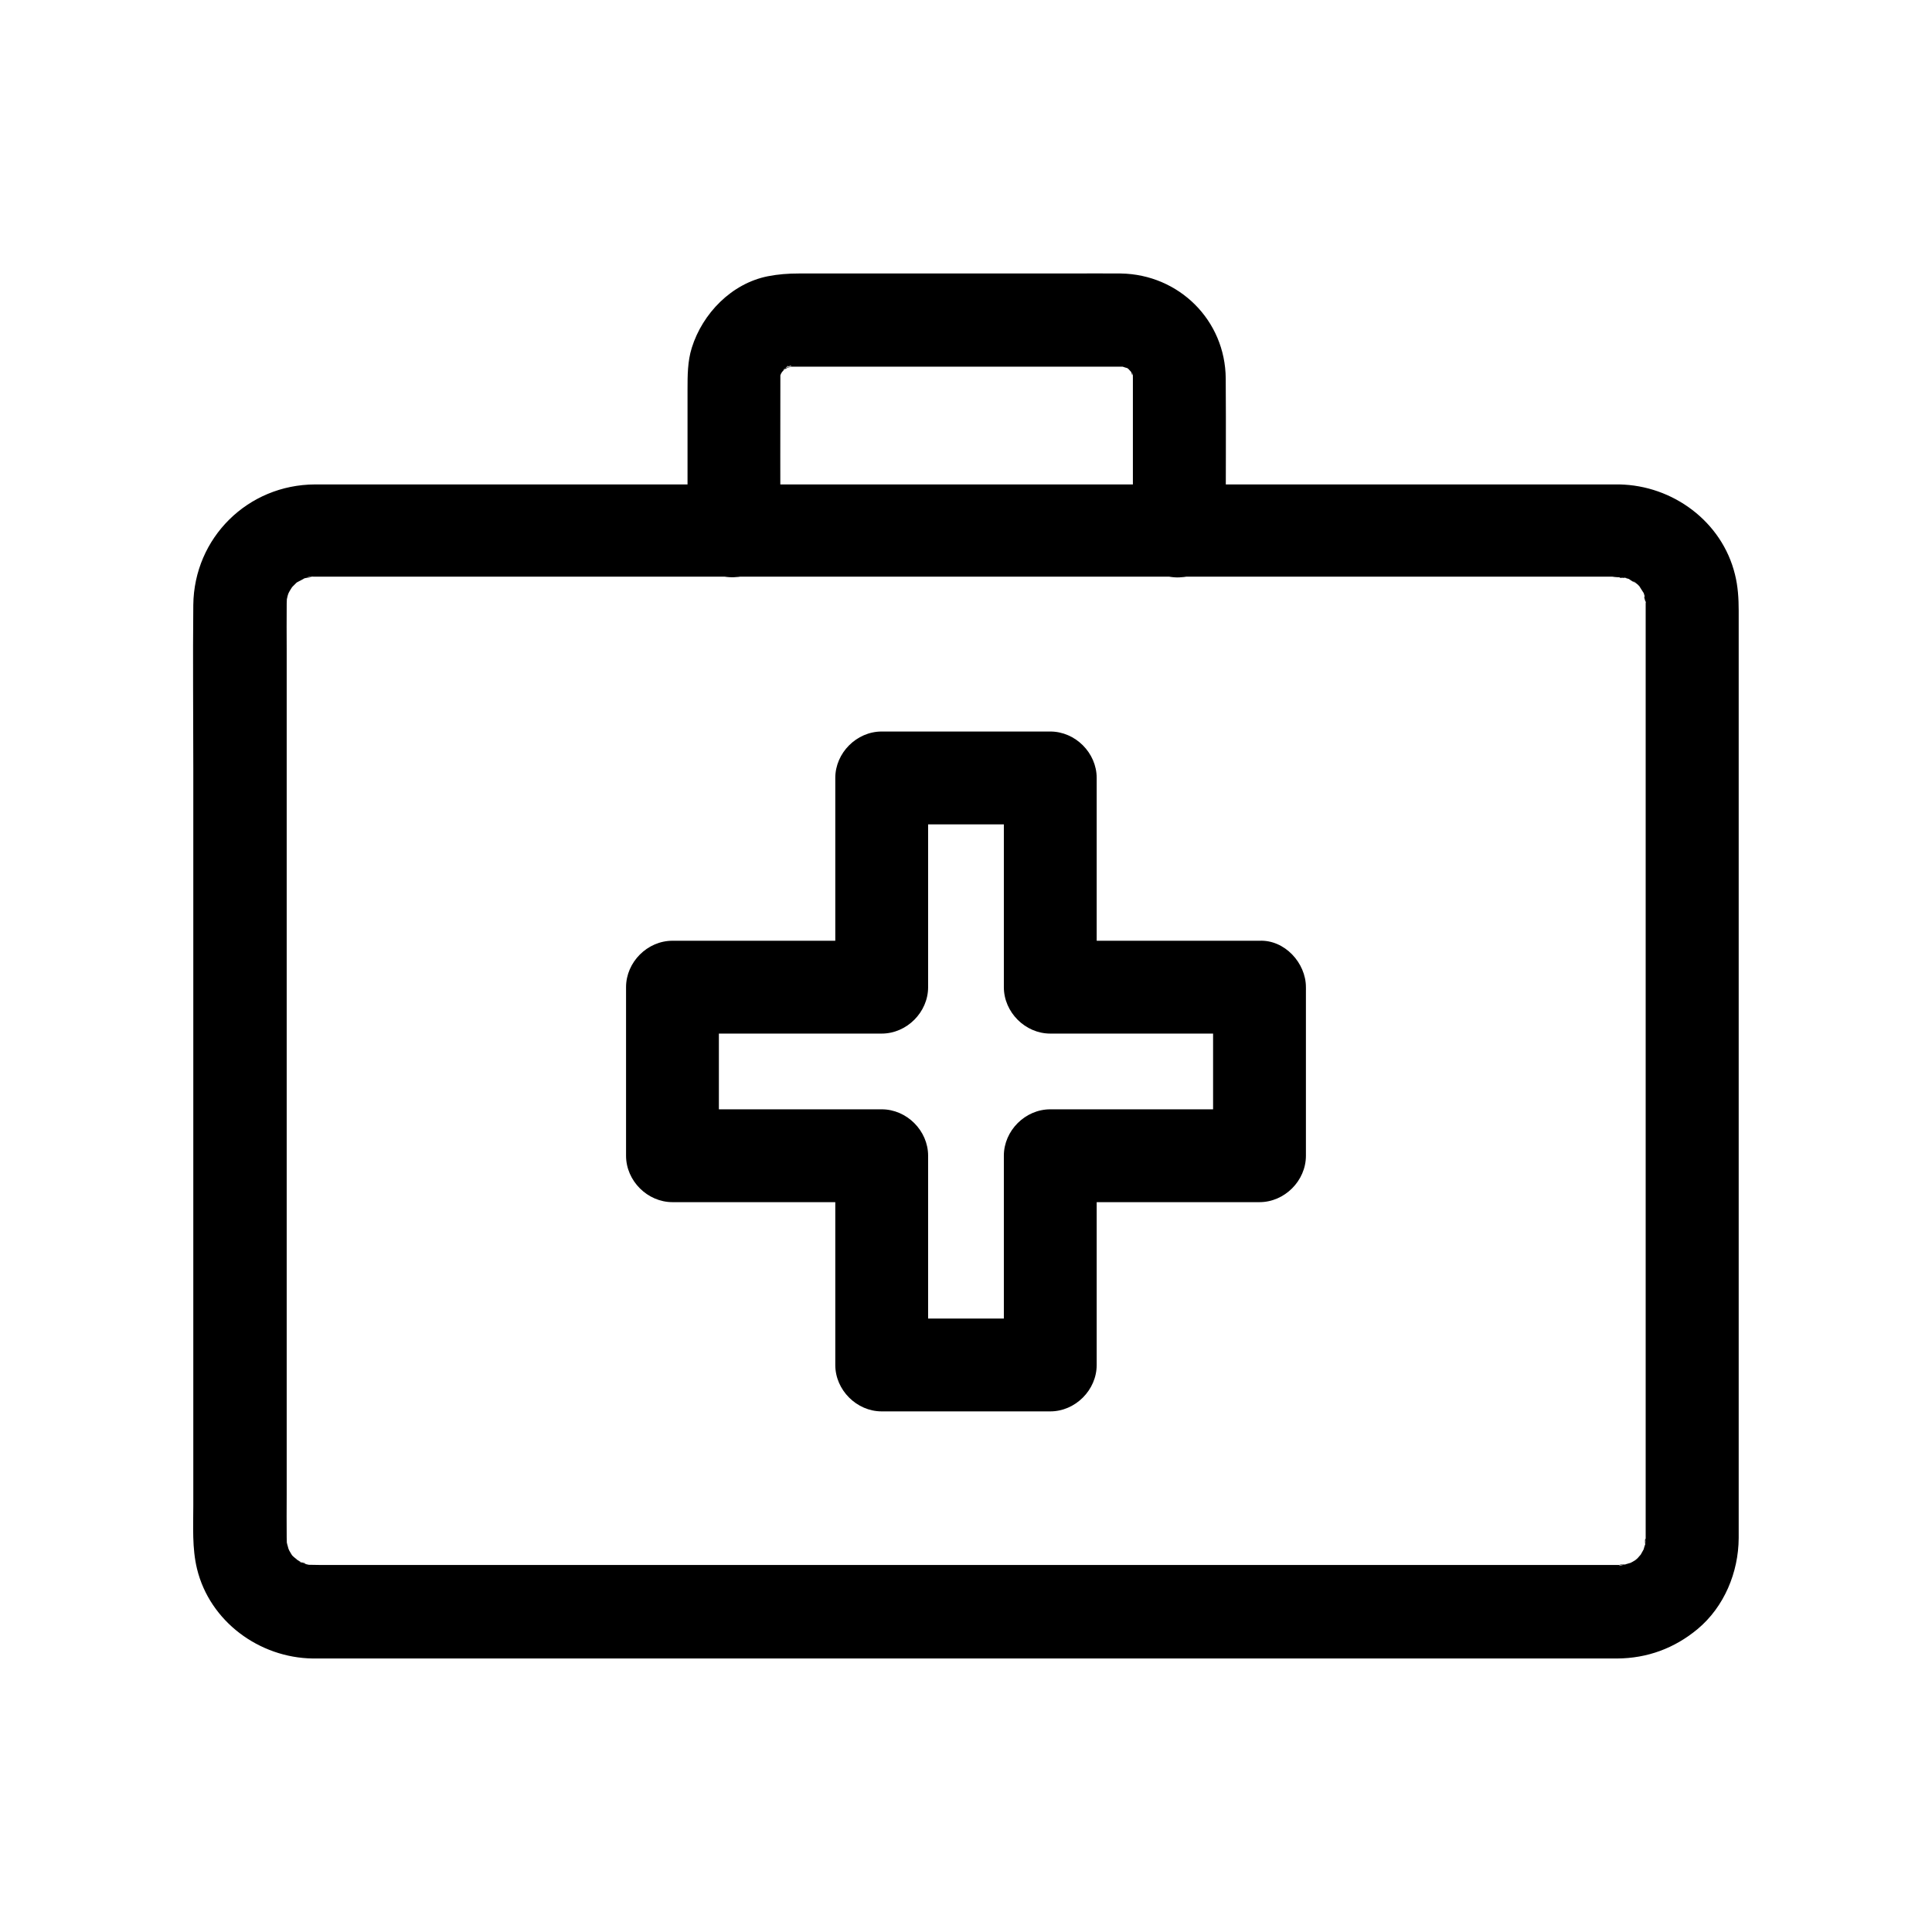 <?xml version="1.0" encoding="UTF-8"?>
<!-- Uploaded to: SVG Repo, www.svgrepo.com, Generator: SVG Repo Mixer Tools -->
<svg fill="#000000" width="800px" height="800px" version="1.1" viewBox="144 144 512 512" xmlns="http://www.w3.org/2000/svg">
 <g>
  <path d="m465.48 405.61v39.016 5.656c4.082-4.082 8.215-8.215 12.301-12.301h-48.562-6.887c-6.641 0-12.301 5.656-12.301 12.301v48.562 6.887c4.082-4.082 8.215-8.215 12.301-12.301h-39.016-5.656c4.082 4.082 8.215 8.215 12.301 12.301v-48.562-6.887c0-6.641-5.656-12.301-12.301-12.301h-48.562-6.887c4.082 4.082 8.215 8.215 12.301 12.301v-39.016-5.656c-4.082 4.082-8.215 8.215-12.301 12.301h48.562 6.887c6.641 0 12.301-5.656 12.301-12.301v-48.562-6.887c-4.082 4.082-8.215 8.215-12.301 12.301h39.016 5.656c-4.082-4.082-8.215-8.215-12.301-12.301v48.562 6.887c0 6.641 5.656 12.301 12.301 12.301h48.562 6.887c6.445 0 12.594-5.656 12.301-12.301-0.297-6.641-5.41-12.301-12.301-12.301h-48.562-6.887l12.301 12.301v-48.562-6.887c0-6.641-5.656-12.301-12.301-12.301h-39.016-5.656c-6.641 0-12.301 5.656-12.301 12.301v48.562 6.887l12.301-12.301h-48.562-6.887c-6.641 0-12.301 5.656-12.301 12.301v39.016 5.656c0 6.641 5.656 12.301 12.301 12.301h48.562 6.887c-4.082-4.082-8.215-8.215-12.301-12.301v48.562 6.887c0 6.641 5.656 12.301 12.301 12.301h39.016 5.656c6.641 0 12.301-5.656 12.301-12.301v-48.562-6.887l-12.301 12.301h48.562 6.887c6.641 0 12.301-5.656 12.301-12.301v-39.016-5.656c0-6.445-5.656-12.594-12.301-12.301-6.644 0.297-12.301 5.414-12.301 12.301z"/>
  <path d="m468.83 284.67c0-13.43 0.098-26.914 0-40.344-0.098-15.449-12.398-27.602-27.797-27.848-4.574-0.051-9.199 0-13.777 0h-53.777-17.809c-2.805 0-5.461 0.195-8.215 0.738-9.594 1.918-17.27 9.84-20.121 18.941-1.133 3.59-1.133 7.379-1.133 11.07v11.512 24.402 1.523c0 6.445 5.656 12.594 12.301 12.301 6.641-0.297 12.301-5.41 12.301-12.301 0-13.234-0.051-26.52 0-39.754v-0.738-0.148-0.344c0.051-2.262-0.395 0.395-0.195 0.934-0.195-0.59 0.492-1.672 0.59-2.215 0.148-1.082-0.59 1.379-0.641 1.426 0.195-0.195 0.297-0.59 0.441-0.836 0.195-0.344 0.492-0.738 0.641-1.082 0.395-0.984-0.934 1.133-0.984 1.23 0.641-0.492 1.18-1.277 1.723-1.82 0.934-0.934 0.688 0.344-0.984 0.738 0.246-0.051 0.543-0.395 0.789-0.492 0.297-0.148 0.59-0.297 0.836-0.441 1.133-0.688 0.738 0.441-1.18 0.492 0.543 0 1.379-0.395 1.871-0.543 2.016-0.641-1.328 0.395-1.328 0.148 0-0.051 1.23-0.051 1.328-0.051h0.688 14.316 52.004 17.957 2.656c0.344 0 0.688 0.051 1.031 0.051 1.523 0-2.754-0.641-1.277-0.195 0.492 0.148 1.723 0.641 2.164 0.59-0.051 0-2.363-1.23-1.477-0.59 0.246 0.195 0.59 0.297 0.836 0.441 0.246 0.148 0.836 0.641 1.082 0.688-0.344-0.051-2.164-1.918-0.984-0.738 0.492 0.492 0.984 1.133 1.523 1.574 0.836 0.688-0.934-1.133-0.984-1.23 0.051 0.246 0.543 0.836 0.688 1.082 0.148 0.246 0.246 0.59 0.441 0.836 0.641 0.934-0.641-1.426-0.59-1.477-0.051 0.441 0.441 2.066 0.688 2.508-0.934-1.969-0.195-2.559-0.246-1.277v0.688 0.098 0.887 3.445 11.711 23.027 1.426c0 6.445 5.656 12.594 12.301 12.301 6.695-0.336 12.305-5.453 12.305-12.344z"/>
  <path d="m573.13 272.38h-29.027-70.945-89.84-85.855-58.402-11.562c-17.809 0.051-32.078 14.121-32.273 31.93-0.148 14.465 0 28.879 0 43.344v85.953 83.148 26.223c0 5.559-0.344 11.316 0.984 16.777 3.394 13.973 16.531 23.566 30.652 23.762h2.164 14.906 63.223 87.43 88.758 67.059 18.254 3.938c7.969-0.051 15.152-2.707 21.254-7.773 7.086-5.902 10.875-15.055 10.922-24.156v-4.527-22.73-79.605-87.82-51.07c0-3.246-0.195-6.445-0.984-9.594-3.445-14.07-16.531-23.613-30.652-23.859-6.445-0.098-12.594 5.758-12.301 12.301 0.297 6.742 5.41 12.203 12.301 12.301 0.641 0 1.379 0.148 2.016 0.098-2.856 0.297-2.164-0.344-0.688 0 0.641 0.148 1.23 0.395 1.871 0.543 2.215 0.641-2.117-1.23-0.887-0.344 0.887 0.641 2.016 1.328 3 1.82-2.707-1.477-1.477-1.18-0.543-0.297 0.297 0.297 0.59 0.59 0.887 0.887 0.836 0.934 0.59 0.59-0.738-1.031 0.492 0.934 1.133 1.82 1.672 2.707 1.23 2.066-0.887-2.902-0.246-0.59 0.195 0.641 0.395 1.23 0.543 1.871 0.098 0.344 0.098 0.934 0.246 1.277-1.031-2.461-0.246-2.262-0.148-0.641v0.738 3.297 20.172 76.406 87.969 55.891 3.836 0.148c0 0.641-0.148 1.379-0.098 2.016-0.297-2.856 0.344-2.164 0-0.688-0.148 0.641-0.395 1.23-0.543 1.871-0.641 2.215 1.328-2.41 0.246-0.59-0.344 0.543-0.59 1.133-0.934 1.672-0.098 0.195-0.246 0.344-0.344 0.543-0.738 1.031-0.492 0.688 0.789-0.984-0.441 0.344-0.887 0.984-1.277 1.379-0.344 0.344-1.969 1.523-0.195 0.297 1.871-1.277 0.051-0.051-0.297 0.148-0.543 0.344-1.082 0.641-1.672 0.934-2.066 1.23 2.902-0.887 0.59-0.246-0.836 0.246-1.672 0.492-2.508 0.688-1.133 0.297-1.277-0.395 1.328-0.148-0.641-0.051-1.379 0.098-2.016 0.098h-0.051-0.246-1.23-5.117-50.43-81.328-89.887-76.16-40.051c-1.031 0-2.066-0.051-3.102-0.051-2.461-0.051 3 0.738 0.641 0.098-0.441-0.098-0.836-0.195-1.277-0.297-0.59-0.148-1.23-0.492-1.82-0.641 2.902 0.59 1.82 0.836 0.641 0.148-0.543-0.297-1.082-0.688-1.625-0.984-1.574-0.984 0.887 0.59 0.984 0.789-0.246-0.441-1.031-0.934-1.379-1.277-2.215-2.312 0.984 1.77-0.098 0.051-0.344-0.543-0.688-1.082-0.984-1.625-0.195-0.395-0.984-2.312-0.195-0.246 0.789 2.117 0.051 0.051-0.051-0.344-0.195-0.641-0.344-1.277-0.492-1.871-0.641-2.363 0.098 3.148 0.098 0.641 0 1.379-0.051-2.754-0.051-1.379v-0.051c-0.051-3.887 0-7.773 0-11.711v-66.914-89.152-67.699c0-4.082-0.051-8.168 0-12.203 0-0.492 0.051-0.984 0.051-1.477 0.051-2.461-0.738 3-0.098 0.641 0.098-0.441 0.195-0.836 0.297-1.277 0.148-0.59 0.492-1.23 0.641-1.82-0.836 1.918-0.984 2.363-0.441 1.18 0.195-0.395 0.395-0.738 0.641-1.133 0.297-0.543 0.789-1.031 1.082-1.574-0.098 0.195-2.066 2.262-0.738 1.031 0.441-0.441 0.887-0.887 1.328-1.328 1.625-1.672-2.508 1.625-0.492 0.344 0.836-0.543 2.016-0.984 2.754-1.574-0.59 0.246-1.18 0.492-1.77 0.738 0.395-0.148 0.789-0.297 1.23-0.441 0.789-0.246 1.77-0.297 2.559-0.641-2.508 1.031-2.215 0.246-0.641 0.148 0.836-0.051 0.441 0 0.688 0h0.051 0.297 1.277 39.508 75.867 89.887 81.523 50.871 6.988c6.445 0 12.594-5.656 12.301-12.301-0.496-6.539-5.613-12.145-12.504-12.145z"/>
 </g>
</svg>